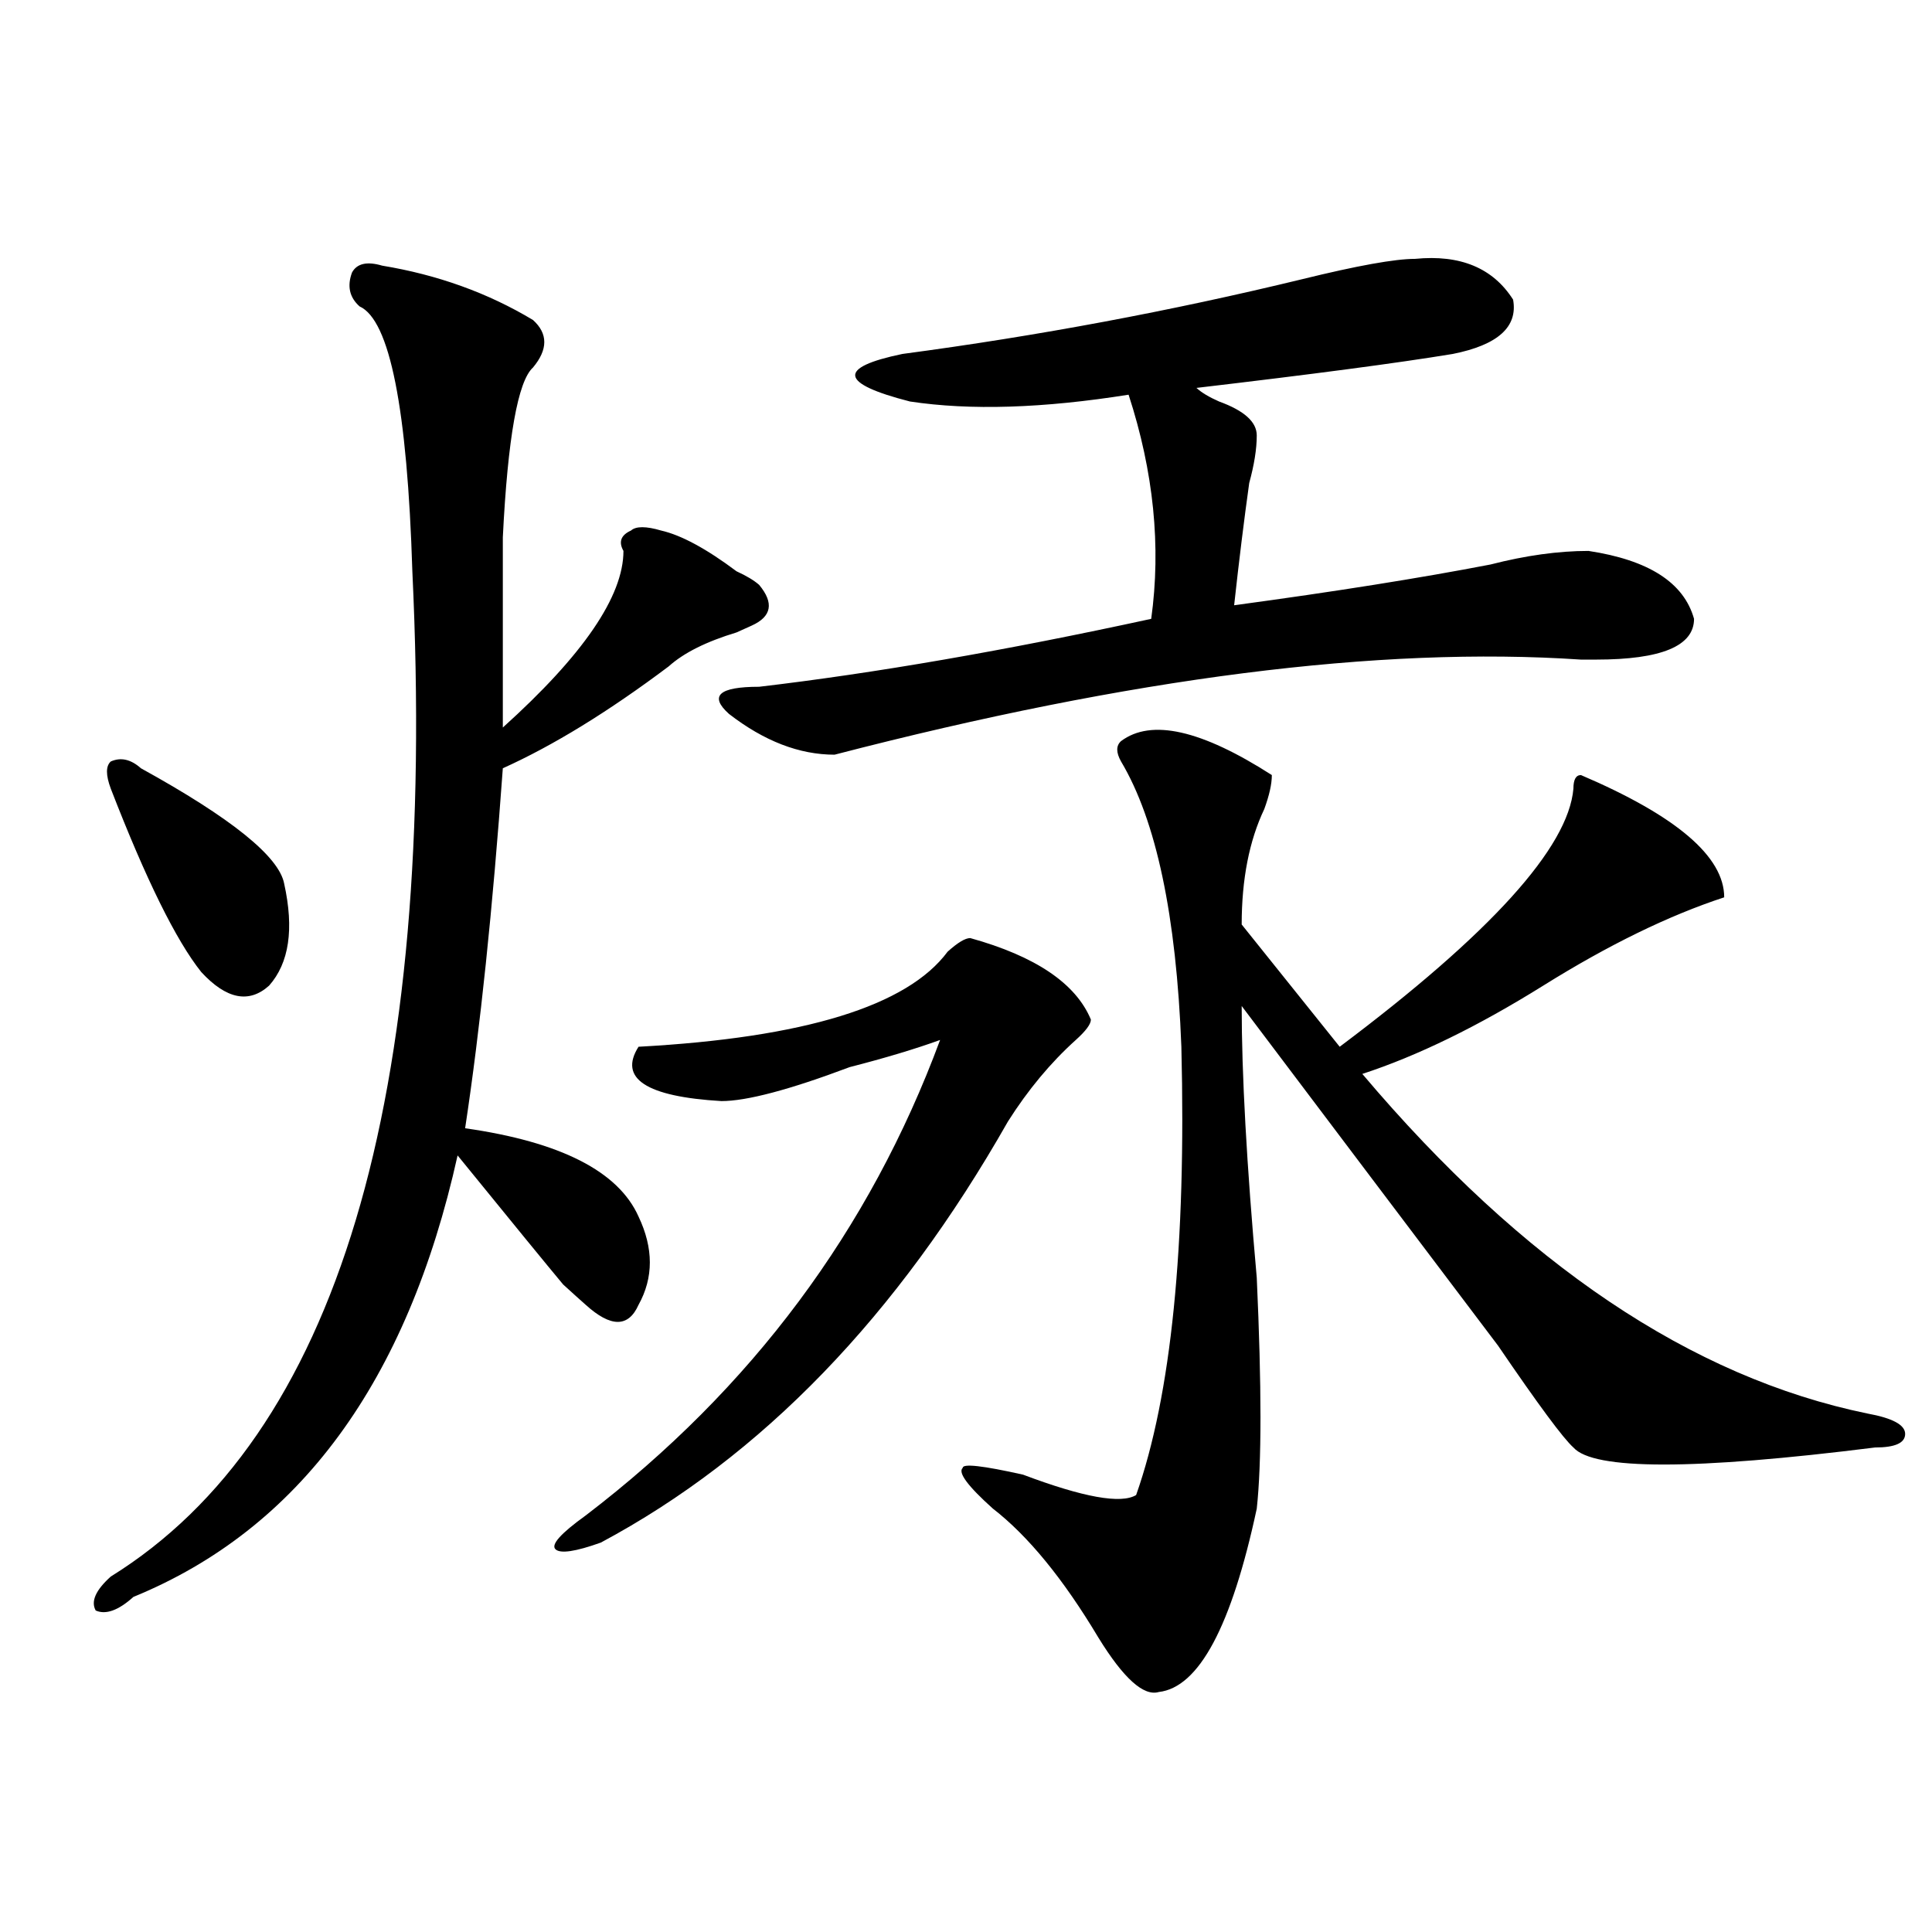 <?xml version="1.0" encoding="utf-8"?>
<!-- Generator: Adobe Illustrator 16.0.0, SVG Export Plug-In . SVG Version: 6.00 Build 0)  -->
<!DOCTYPE svg PUBLIC "-//W3C//DTD SVG 1.1//EN" "http://www.w3.org/Graphics/SVG/1.1/DTD/svg11.dtd">
<svg version="1.1" id="图层_1" xmlns="http://www.w3.org/2000/svg" xmlns:xlink="http://www.w3.org/1999/xlink" x="0px" y="0px"
	 width="1000px" height="1000px" viewBox="0 0 1000 1000" enable-background="new 0 0 1000 1000" xml:space="preserve">
<path d="M197.824,137.5c28.597,4.725,54.633,14.063,78.047,28.125c7.805,7.031,7.805,15.271,0,24.609
	c-7.805,7.031-13.049,36.365-15.609,87.891c0,39.881,0,72.675,0,98.438c41.584-37.463,62.438-67.95,62.438-91.406
	c-2.622-4.669-1.342-8.185,3.902-10.547c2.561-2.307,7.805-2.307,15.609,0c10.365,2.362,23.414,9.394,39.023,21.094
	c5.183,2.362,9.085,4.725,11.707,7.031c7.805,9.394,6.463,16.425-3.902,21.094l-7.805,3.516
	c-15.609,4.725-27.316,10.547-35.121,17.578c-31.219,23.456-59.877,41.034-85.852,52.734
	c-5.244,72.675-11.707,134.803-19.512,186.328c49.389,7.031,79.327,22.303,89.754,45.703c7.805,16.425,7.805,31.641,0,45.703
	c-5.244,11.756-14.329,11.756-27.316,0c-2.622-2.307-6.524-5.822-11.707-10.547c-7.805-9.338-26.036-31.641-54.633-66.797
	c-26.036,117.225-81.949,193.359-167.801,228.516c-7.805,7.031-14.329,9.338-19.512,7.031c-2.622-4.725,0-10.547,7.805-17.578
	c117.07-72.619,169.081-246.094,156.094-520.313c-2.622-84.375-11.707-130.078-27.316-137.109
	c-5.244-4.669-6.524-10.547-3.902-17.578C184.775,136.347,190.02,135.193,197.824,137.5z M72.949,397.656
	c46.828,25.818,71.522,45.703,74.145,59.766c5.183,23.456,2.561,41.034-7.805,52.734c-10.427,9.394-22.134,7.031-35.121-7.031
	c-13.049-16.369-28.658-48.01-46.828-94.922c-2.622-7.031-2.622-11.7,0-14.063C62.522,391.834,67.705,392.987,72.949,397.656z
	 M502.207,485.547c33.779,9.394,54.633,23.456,62.438,42.188c0,2.362-2.622,5.878-7.805,10.547
	c-13.049,11.756-24.756,25.818-35.121,42.188c-57.255,100.8-127.497,173.475-210.727,217.969
	c-13.049,4.669-20.854,5.822-23.414,3.516c-2.622-2.362,2.561-8.185,15.609-17.578c85.852-65.588,146.947-147.656,183.41-246.094
	c-13.049,4.725-28.658,9.394-46.828,14.063c-31.219,11.756-53.353,17.578-66.34,17.578c-39.023-2.307-53.353-11.7-42.926-28.125
	c85.852-4.669,139.143-21.094,159.996-49.219C495.683,487.909,499.585,485.547,502.207,485.547z M732.445,133.984
	c23.414-2.307,40.304,4.725,50.73,21.094c2.561,14.063-7.805,23.456-31.219,28.125c-28.658,4.725-72.864,10.547-132.68,17.578
	c2.561,2.362,6.463,4.725,11.707,7.031c12.987,4.725,19.512,10.547,19.512,17.578s-1.342,15.271-3.902,24.609
	c-2.622,18.787-5.244,39.881-7.805,63.281c52.011-7.031,96.217-14.063,132.68-21.094c18.17-4.669,35.121-7.031,50.73-7.031
	c31.219,4.725,49.389,16.425,54.633,35.156c0,14.063-16.951,21.094-50.73,21.094h-7.805c-104.083-7.031-232.86,9.394-386.332,49.219
	c-18.231,0-36.463-7.031-54.633-21.094c-10.427-9.338-5.244-14.063,15.609-14.063c59.815-7.031,127.436-18.731,202.922-35.156
	c5.183-37.463,1.28-76.135-11.707-116.016c-44.268,7.031-81.949,8.24-113.168,3.516c-36.463-9.338-37.743-17.578-3.902-24.609
	c70.242-9.338,139.143-22.247,206.824-38.672C702.507,137.5,722.019,133.984,732.445,133.984z M580.254,383.594
	c15.609-11.7,41.584-5.822,78.047,17.578c0,4.725-1.342,10.547-3.902,17.578c-7.805,16.425-11.707,36.365-11.707,59.766
	l50.73,63.281c78.047-58.557,118.351-103.106,120.973-133.594c0-4.669,1.28-7.031,3.902-7.031
	c49.389,21.094,74.145,42.188,74.145,63.281c-28.658,9.394-59.877,24.609-93.656,45.703c-33.841,21.094-65.06,36.365-93.656,45.703
	c83.229,98.438,170.361,157.05,261.457,175.781c12.987,2.362,19.512,5.878,19.512,10.547c0,4.725-5.244,7.031-15.609,7.031
	c-93.656,11.756-145.729,11.756-156.094,0c-5.244-4.669-18.231-22.247-39.023-52.734c-44.268-58.557-88.474-117.169-132.68-175.781
	c0,35.156,2.561,82.068,7.805,140.625c2.561,56.25,2.561,96.131,0,119.531c-13.049,60.919-29.938,92.56-50.73,94.922
	c-7.805,2.307-18.231-7.031-31.219-28.125c-18.231-30.487-36.463-52.734-54.633-66.797c-13.049-11.7-18.231-18.731-15.609-21.094
	c0-2.307,10.365-1.153,31.219,3.516c31.219,11.756,50.73,15.271,58.535,10.547c18.17-51.525,25.975-128.869,23.414-232.031
	c-2.622-67.95-13.049-117.169-31.219-147.656C577.632,389.472,577.632,385.956,580.254,383.594z"/>
</svg>
